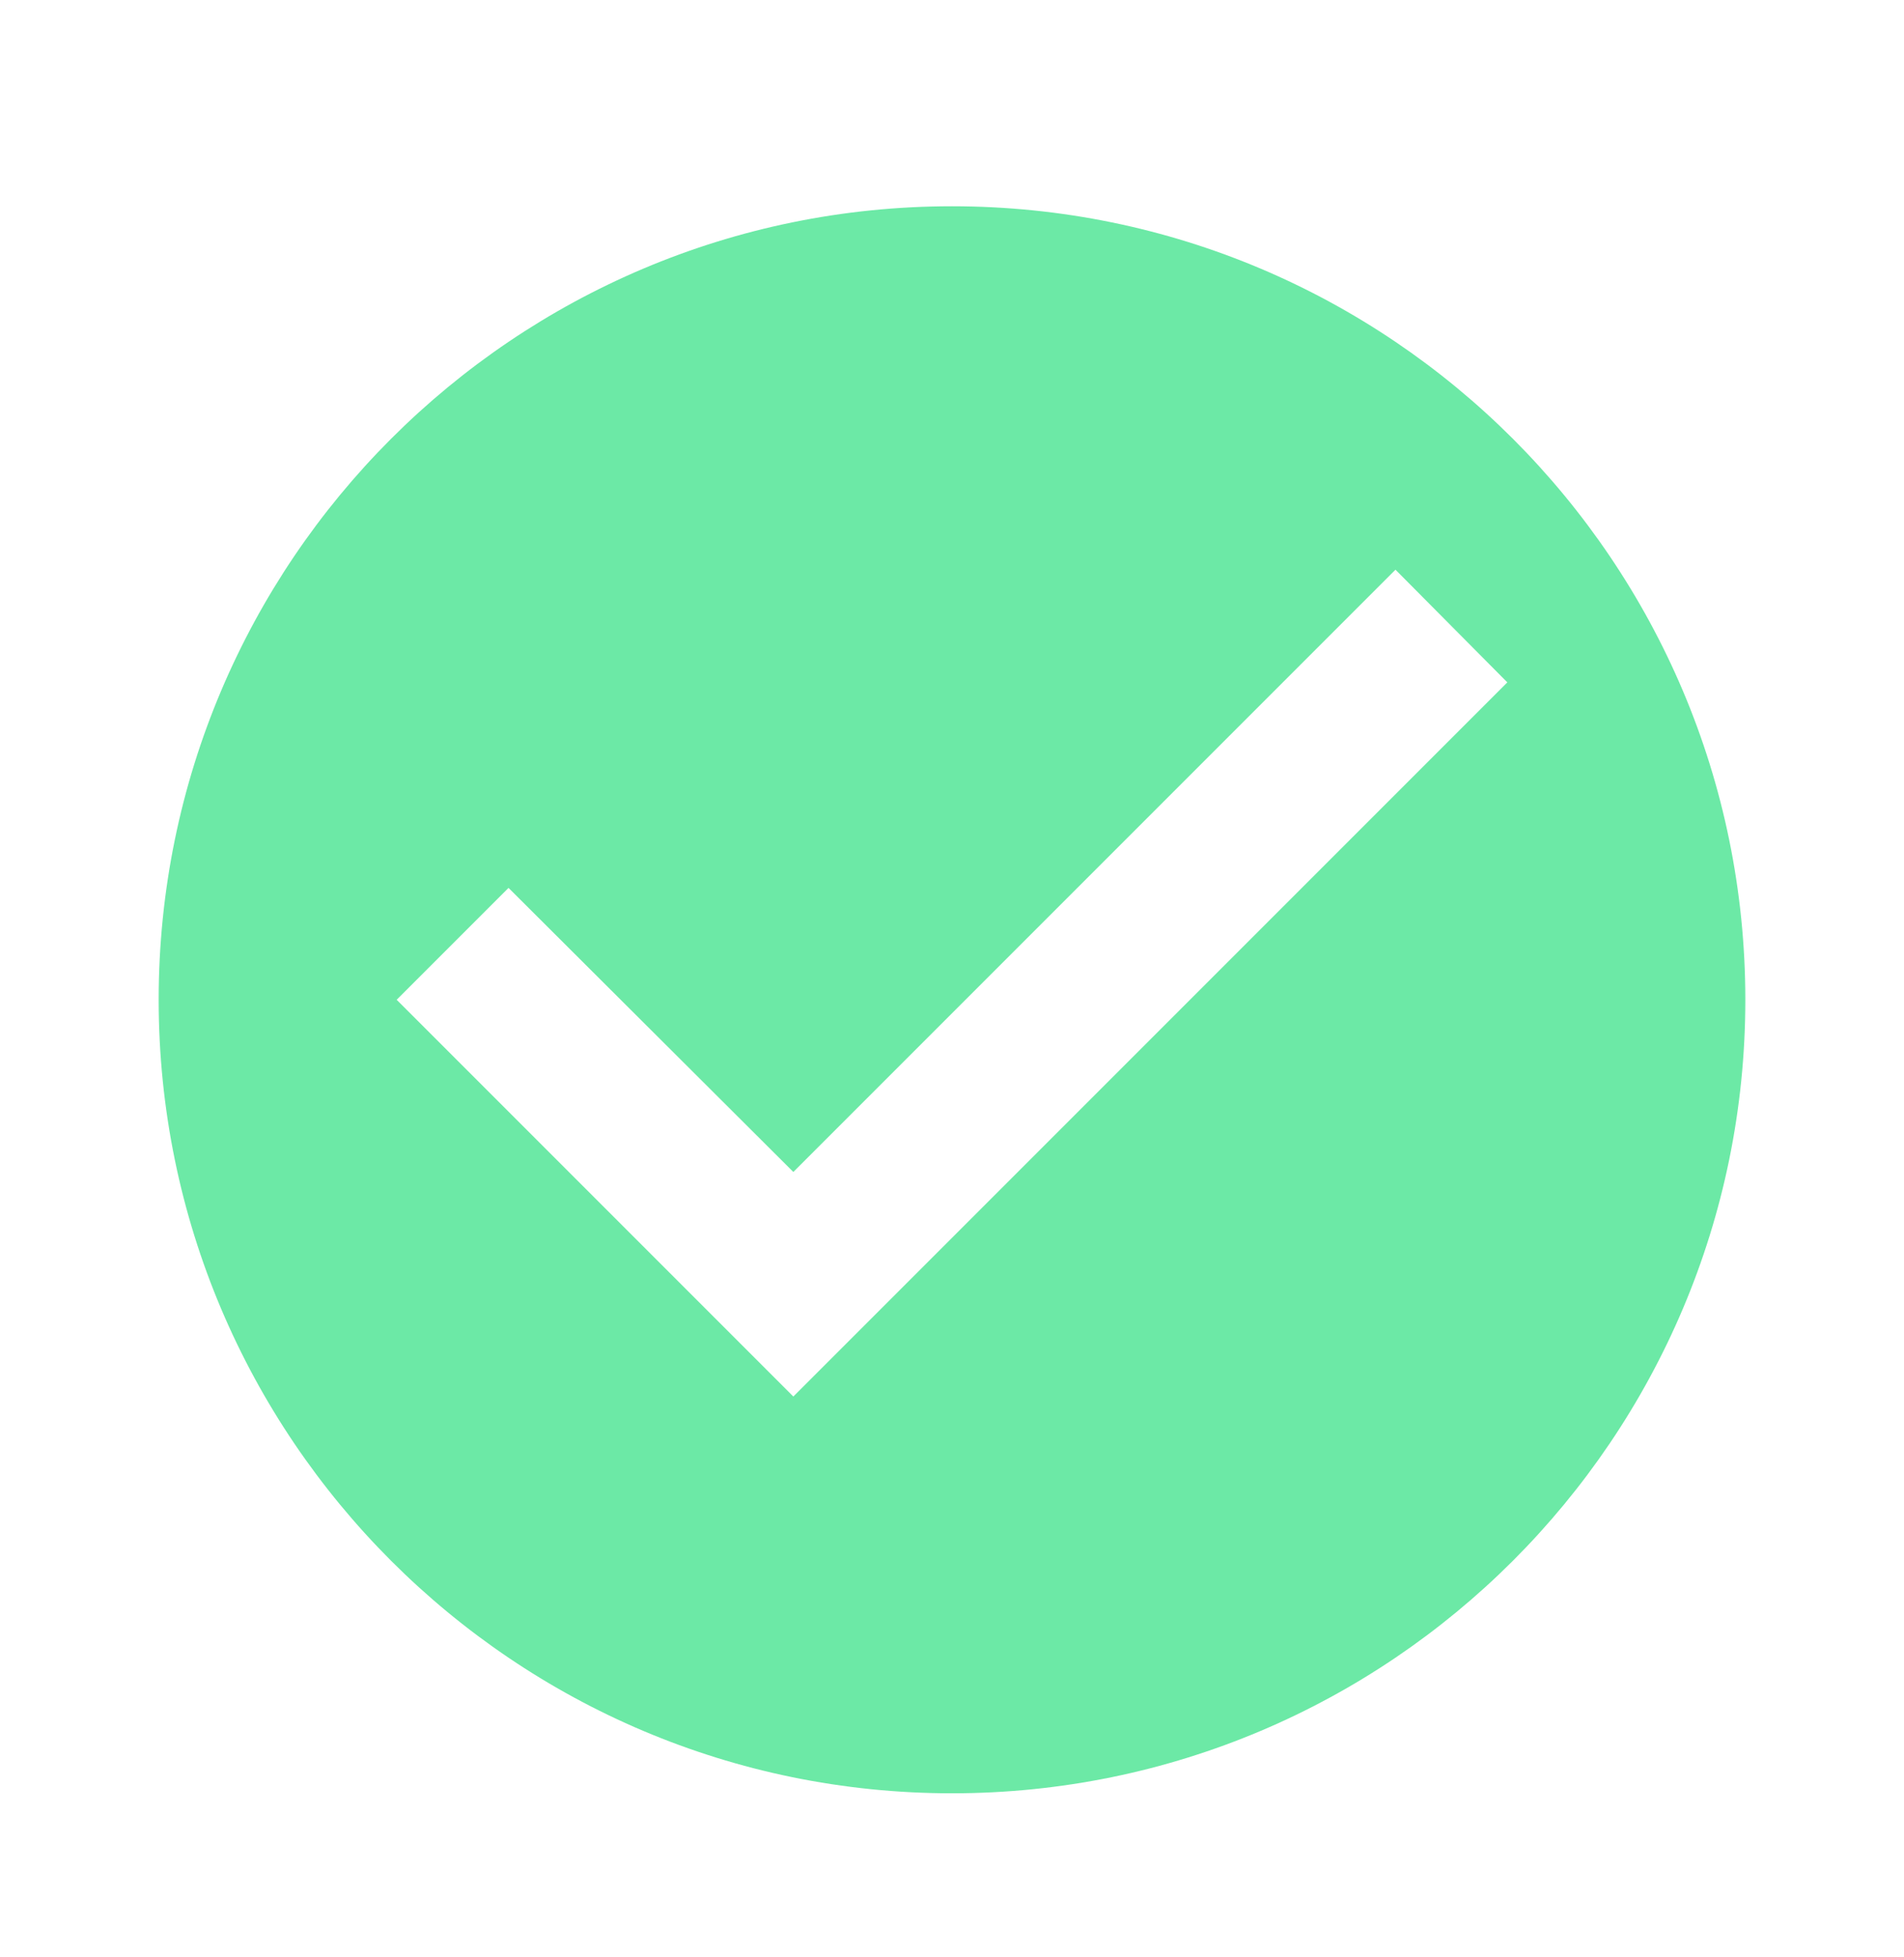 <svg xmlns="http://www.w3.org/2000/svg" width="36" height="37" viewBox="0 0 36 37" fill="none">
<g clip-path="url(#clip0_358_310)">
<path d="M18 3.899C9.72 3.899 3 10.619 3 18.899C3 27.179 9.72 33.899 18 33.899C26.28 33.899 33 27.179 33 18.899C33 10.619 26.28 3.899 18 3.899ZM15 26.399L7.5 18.899L9.615 16.784L15 22.154L26.385 10.769L28.5 12.899L15 26.399Z" fill="#6CE9A6"/>
</g>
<defs>
<clipPath id="clip0_358_310">
<rect width="36" height="36" fill="white" transform="translate(0 0.899)"/>
</clipPath>
</defs>
</svg>